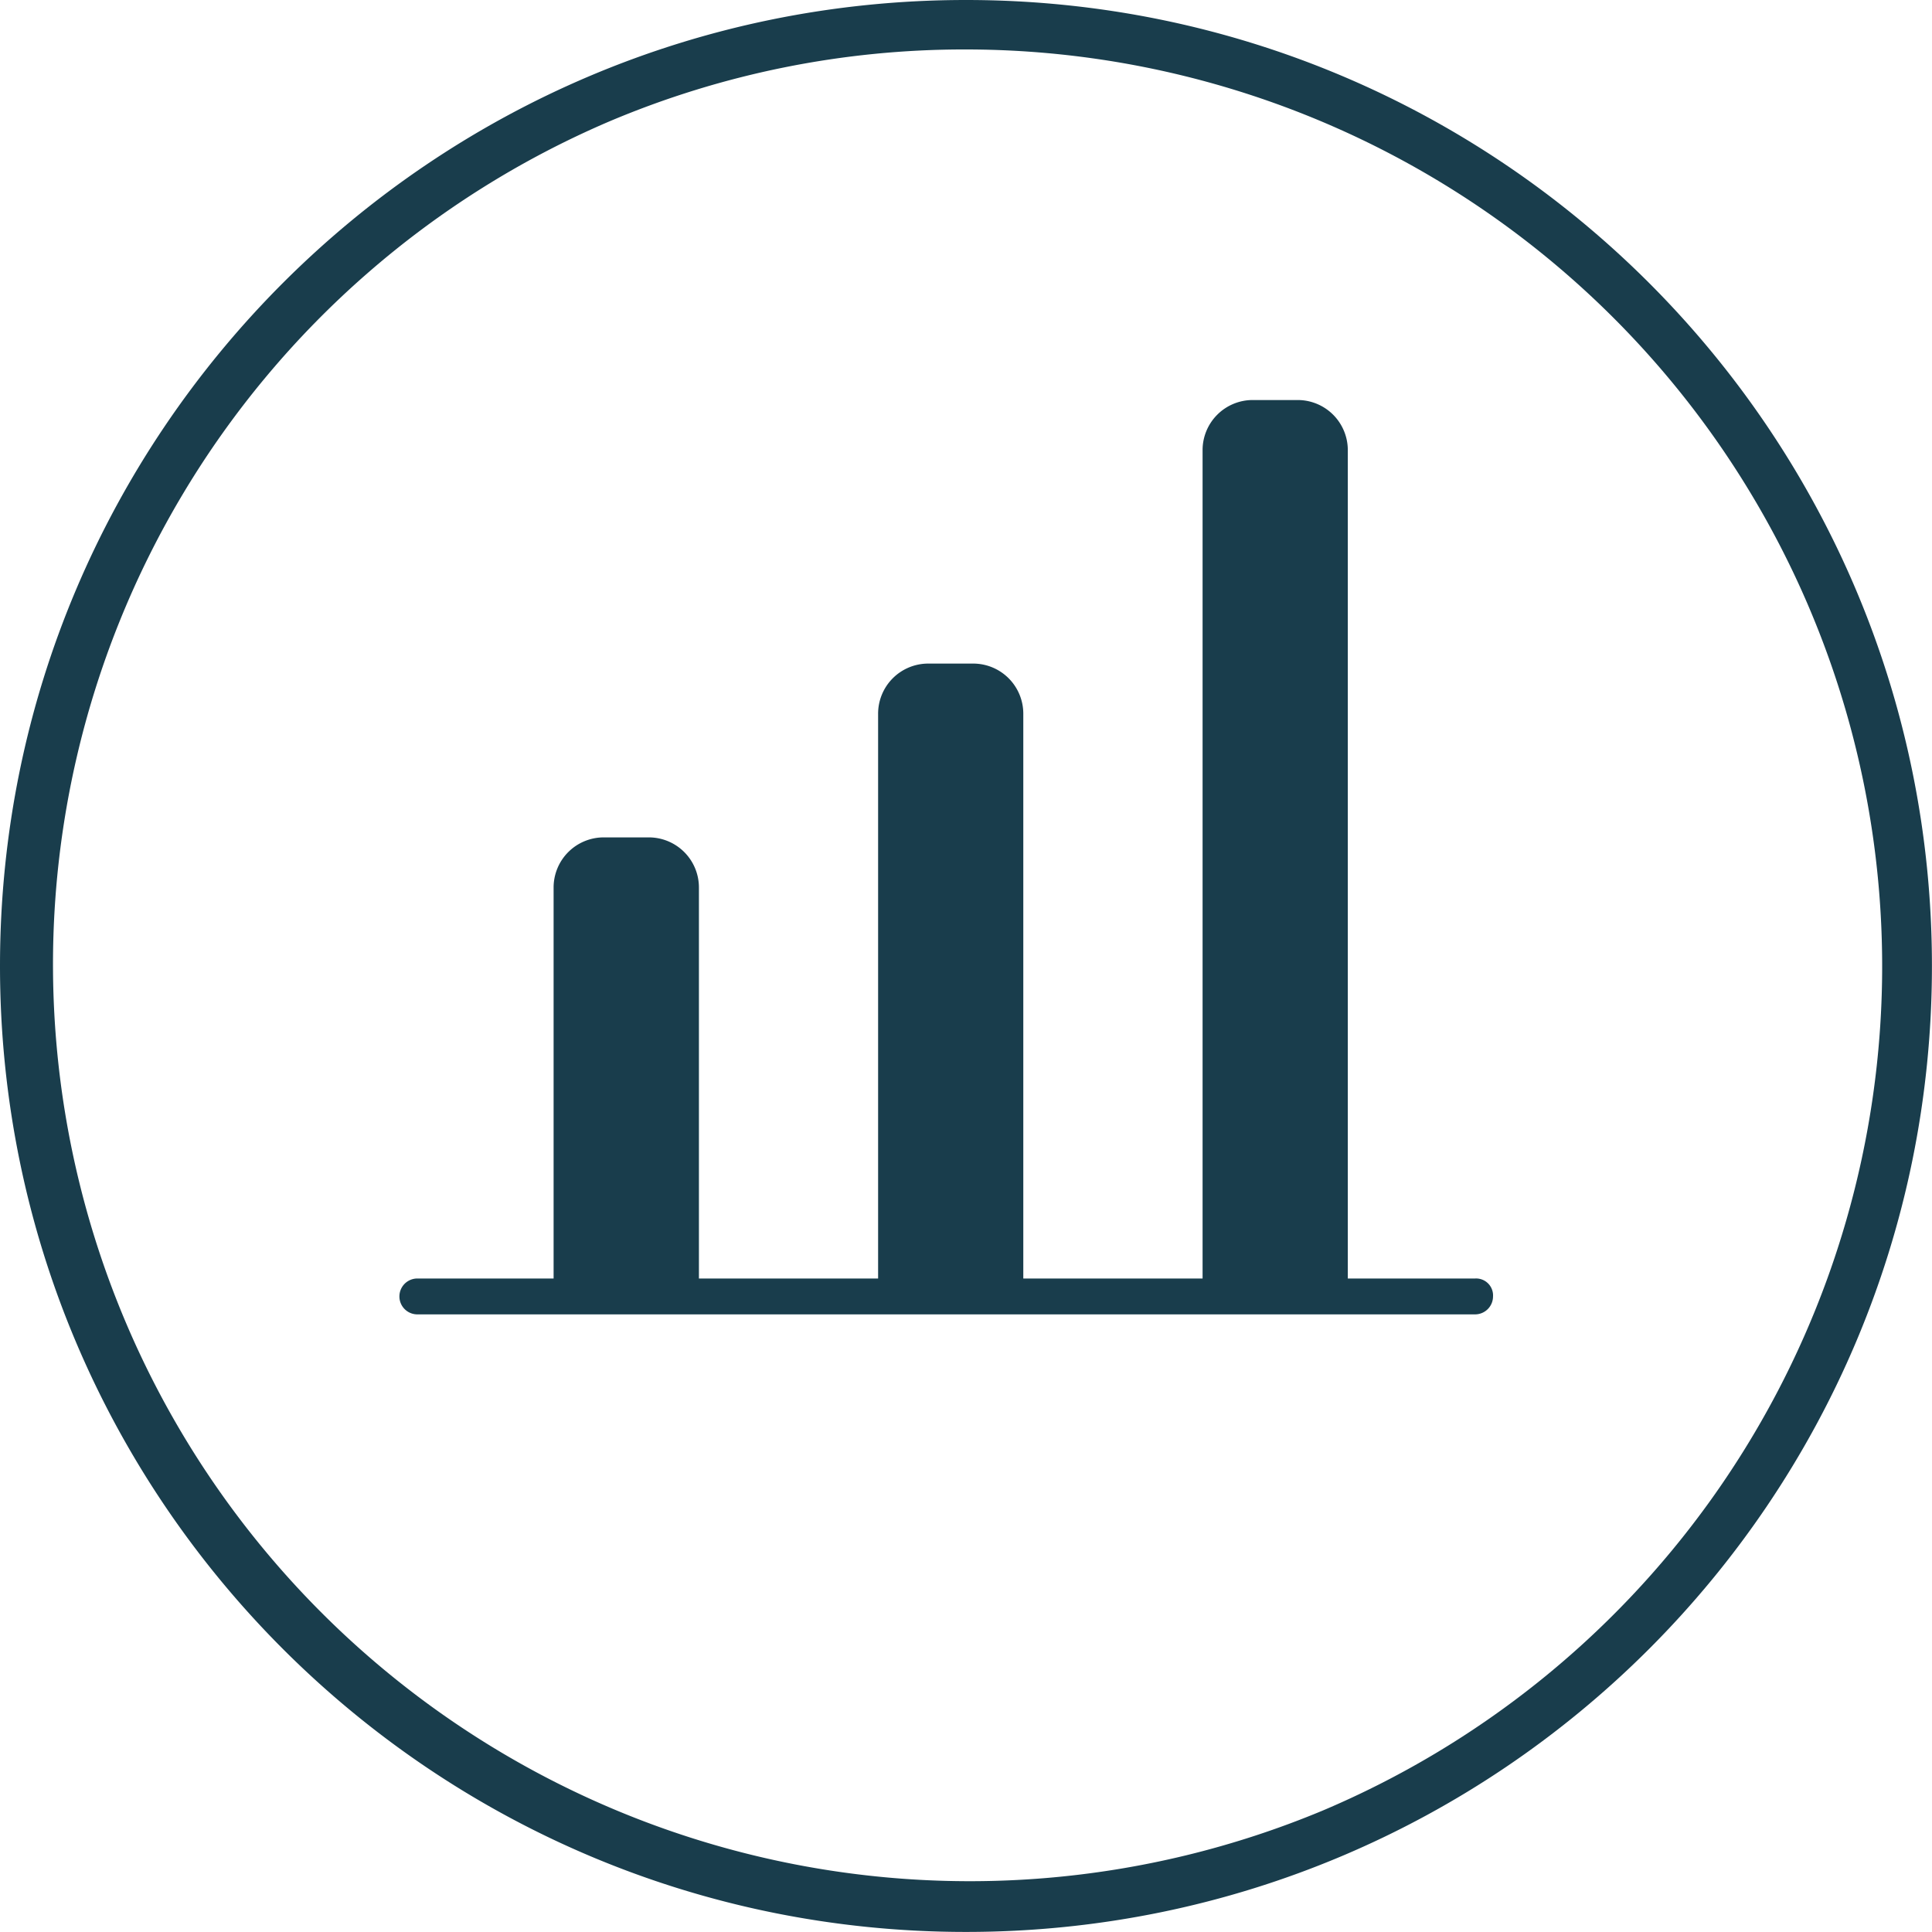 <svg xmlns="http://www.w3.org/2000/svg" viewBox="0 0 586.02 586.02"><defs><style>.cls-1{fill:#193d4c;}</style></defs><title>Graphic</title><g id="Capa_2" data-name="Capa 2"><g id="Capa_1-2" data-name="Capa 1"><path class="cls-1" d="M293,15A278.09,278.09,0,0,1,401.22,549.18,278.09,278.09,0,0,1,184.8,36.84,276.32,276.32,0,0,1,293,15m0-15C131.19,0,0,131.19,0,293S131.19,586,293,586,586,454.84,586,293,454.84,0,293,0Z"/><path class="cls-1" d="M447.43,387.8H408.82V136.57a15.2,15.2,0,0,0-15.23-15.23H380a15.2,15.2,0,0,0-15.23,15.23V387.8H310.39V216.51a15.2,15.2,0,0,0-15.22-15.23h-13.6a15.2,15.2,0,0,0-15.22,15.23V387.8H212V269.25A15.2,15.2,0,0,0,196.74,254H183.15a15.2,15.2,0,0,0-15.23,15.22V387.8H126.59a5.44,5.44,0,0,0,0,10.88H447.43a5.45,5.45,0,0,0,5.44-5.44A5.14,5.14,0,0,0,447.43,387.8Z"/></g></g></svg>